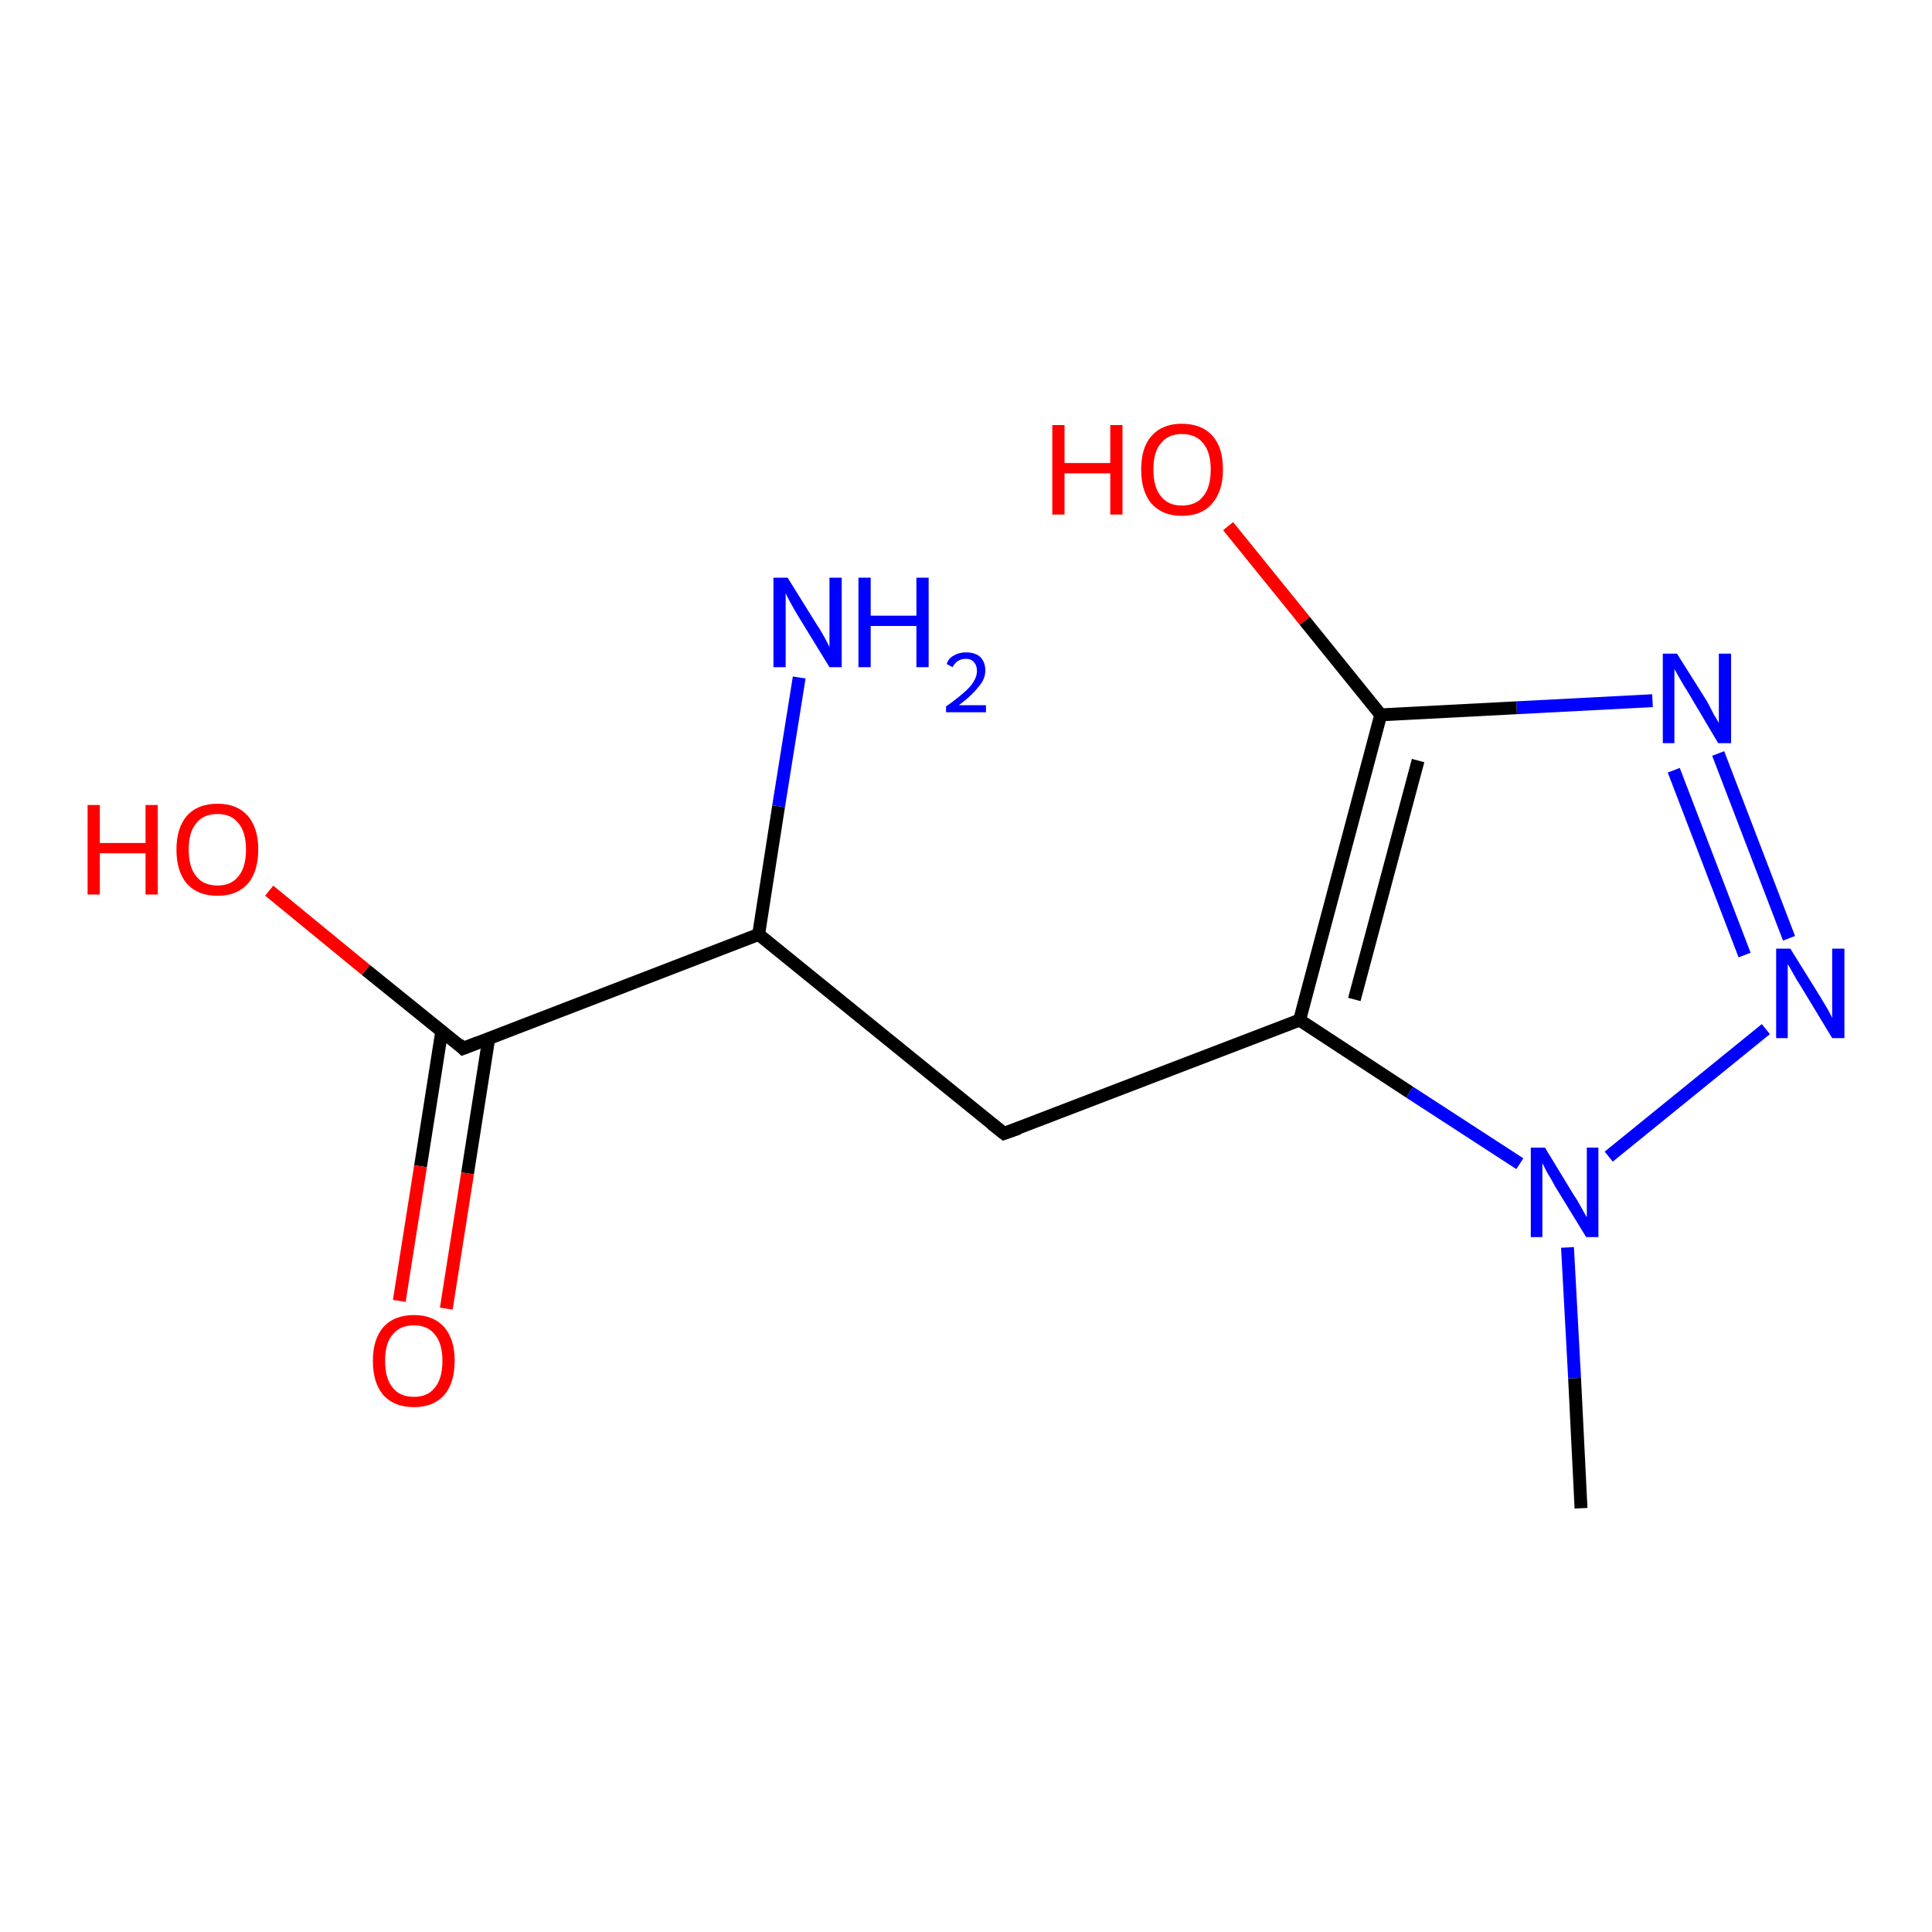 <?xml version='1.0' encoding='iso-8859-1'?>
<svg version='1.1' baseProfile='full'
              xmlns='http://www.w3.org/2000/svg'
                      xmlns:rdkit='http://www.rdkit.org/xml'
                      xmlns:xlink='http://www.w3.org/1999/xlink'
                  xml:space='preserve'
width='300px' height='300px' viewBox='0 0 300 300'>
<!-- END OF HEADER -->
<rect style='opacity:1.0;fill:#FFFFFF;stroke:none' width='300.0' height='300.0' x='0.0' y='0.0'> </rect>
<path class='bond-0 atom-0 atom-1' d='M 245.5,234.2 L 244.5,214.0' style='fill:none;fill-rule:evenodd;stroke:#000000;stroke-width:2.0px;stroke-linecap:butt;stroke-linejoin:miter;stroke-opacity:1' />
<path class='bond-0 atom-0 atom-1' d='M 244.5,214.0 L 243.4,193.7' style='fill:none;fill-rule:evenodd;stroke:#0000FF;stroke-width:2.0px;stroke-linecap:butt;stroke-linejoin:miter;stroke-opacity:1' />
<path class='bond-1 atom-1 atom-2' d='M 249.8,179.6 L 274.2,159.8' style='fill:none;fill-rule:evenodd;stroke:#0000FF;stroke-width:2.0px;stroke-linecap:butt;stroke-linejoin:miter;stroke-opacity:1' />
<path class='bond-2 atom-2 atom-3' d='M 277.8,145.7 L 266.8,117.0' style='fill:none;fill-rule:evenodd;stroke:#0000FF;stroke-width:2.0px;stroke-linecap:butt;stroke-linejoin:miter;stroke-opacity:1' />
<path class='bond-2 atom-2 atom-3' d='M 270.9,148.3 L 259.9,119.6' style='fill:none;fill-rule:evenodd;stroke:#0000FF;stroke-width:2.0px;stroke-linecap:butt;stroke-linejoin:miter;stroke-opacity:1' />
<path class='bond-3 atom-3 atom-4' d='M 256.6,108.8 L 235.5,109.9' style='fill:none;fill-rule:evenodd;stroke:#0000FF;stroke-width:2.0px;stroke-linecap:butt;stroke-linejoin:miter;stroke-opacity:1' />
<path class='bond-3 atom-3 atom-4' d='M 235.5,109.9 L 214.4,111.0' style='fill:none;fill-rule:evenodd;stroke:#000000;stroke-width:2.0px;stroke-linecap:butt;stroke-linejoin:miter;stroke-opacity:1' />
<path class='bond-4 atom-4 atom-5' d='M 214.4,111.0 L 202.6,96.4' style='fill:none;fill-rule:evenodd;stroke:#000000;stroke-width:2.0px;stroke-linecap:butt;stroke-linejoin:miter;stroke-opacity:1' />
<path class='bond-4 atom-4 atom-5' d='M 202.6,96.4 L 190.7,81.7' style='fill:none;fill-rule:evenodd;stroke:#FF0000;stroke-width:2.0px;stroke-linecap:butt;stroke-linejoin:miter;stroke-opacity:1' />
<path class='bond-5 atom-4 atom-6' d='M 214.4,111.0 L 201.8,158.4' style='fill:none;fill-rule:evenodd;stroke:#000000;stroke-width:2.0px;stroke-linecap:butt;stroke-linejoin:miter;stroke-opacity:1' />
<path class='bond-5 atom-4 atom-6' d='M 220.2,118.1 L 210.3,155.2' style='fill:none;fill-rule:evenodd;stroke:#000000;stroke-width:2.0px;stroke-linecap:butt;stroke-linejoin:miter;stroke-opacity:1' />
<path class='bond-6 atom-6 atom-7' d='M 201.8,158.4 L 155.9,176.0' style='fill:none;fill-rule:evenodd;stroke:#000000;stroke-width:2.0px;stroke-linecap:butt;stroke-linejoin:miter;stroke-opacity:1' />
<path class='bond-7 atom-7 atom-8' d='M 155.9,176.0 L 117.8,145.1' style='fill:none;fill-rule:evenodd;stroke:#000000;stroke-width:2.0px;stroke-linecap:butt;stroke-linejoin:miter;stroke-opacity:1' />
<path class='bond-8 atom-8 atom-9' d='M 117.8,145.1 L 120.9,125.2' style='fill:none;fill-rule:evenodd;stroke:#000000;stroke-width:2.0px;stroke-linecap:butt;stroke-linejoin:miter;stroke-opacity:1' />
<path class='bond-8 atom-8 atom-9' d='M 120.9,125.2 L 124.1,105.2' style='fill:none;fill-rule:evenodd;stroke:#0000FF;stroke-width:2.0px;stroke-linecap:butt;stroke-linejoin:miter;stroke-opacity:1' />
<path class='bond-9 atom-8 atom-10' d='M 117.8,145.1 L 71.9,162.8' style='fill:none;fill-rule:evenodd;stroke:#000000;stroke-width:2.0px;stroke-linecap:butt;stroke-linejoin:miter;stroke-opacity:1' />
<path class='bond-10 atom-10 atom-11' d='M 71.9,162.8 L 56.8,150.6' style='fill:none;fill-rule:evenodd;stroke:#000000;stroke-width:2.0px;stroke-linecap:butt;stroke-linejoin:miter;stroke-opacity:1' />
<path class='bond-10 atom-10 atom-11' d='M 56.8,150.6 L 41.8,138.3' style='fill:none;fill-rule:evenodd;stroke:#FF0000;stroke-width:2.0px;stroke-linecap:butt;stroke-linejoin:miter;stroke-opacity:1' />
<path class='bond-11 atom-10 atom-12' d='M 68.6,160.1 L 65.3,181.1' style='fill:none;fill-rule:evenodd;stroke:#000000;stroke-width:2.0px;stroke-linecap:butt;stroke-linejoin:miter;stroke-opacity:1' />
<path class='bond-11 atom-10 atom-12' d='M 65.3,181.1 L 62.0,202.0' style='fill:none;fill-rule:evenodd;stroke:#FF0000;stroke-width:2.0px;stroke-linecap:butt;stroke-linejoin:miter;stroke-opacity:1' />
<path class='bond-11 atom-10 atom-12' d='M 75.9,161.2 L 72.6,182.2' style='fill:none;fill-rule:evenodd;stroke:#000000;stroke-width:2.0px;stroke-linecap:butt;stroke-linejoin:miter;stroke-opacity:1' />
<path class='bond-11 atom-10 atom-12' d='M 72.6,182.2 L 69.3,203.2' style='fill:none;fill-rule:evenodd;stroke:#FF0000;stroke-width:2.0px;stroke-linecap:butt;stroke-linejoin:miter;stroke-opacity:1' />
<path class='bond-12 atom-6 atom-1' d='M 201.8,158.4 L 218.9,169.6' style='fill:none;fill-rule:evenodd;stroke:#000000;stroke-width:2.0px;stroke-linecap:butt;stroke-linejoin:miter;stroke-opacity:1' />
<path class='bond-12 atom-6 atom-1' d='M 218.9,169.6 L 236.0,180.7' style='fill:none;fill-rule:evenodd;stroke:#0000FF;stroke-width:2.0px;stroke-linecap:butt;stroke-linejoin:miter;stroke-opacity:1' />
<path d='M 158.2,175.2 L 155.9,176.0 L 154.0,174.5' style='fill:none;stroke:#000000;stroke-width:2.0px;stroke-linecap:butt;stroke-linejoin:miter;stroke-opacity:1;' />
<path d='M 74.2,161.9 L 71.9,162.8 L 71.2,162.1' style='fill:none;stroke:#000000;stroke-width:2.0px;stroke-linecap:butt;stroke-linejoin:miter;stroke-opacity:1;' />
<path class='atom-1' d='M 239.9 178.2
L 244.4 185.6
Q 244.9 186.3, 245.6 187.6
Q 246.3 188.9, 246.4 189.0
L 246.4 178.2
L 248.2 178.2
L 248.2 192.1
L 246.3 192.1
L 241.4 184.1
Q 240.9 183.1, 240.2 182.0
Q 239.7 181.0, 239.5 180.6
L 239.5 192.1
L 237.7 192.1
L 237.7 178.2
L 239.9 178.2
' fill='#0000FF'/>
<path class='atom-2' d='M 278.0 147.3
L 282.6 154.7
Q 283.0 155.4, 283.8 156.7
Q 284.5 158.0, 284.5 158.1
L 284.5 147.3
L 286.4 147.3
L 286.4 161.2
L 284.5 161.2
L 279.6 153.1
Q 279.0 152.2, 278.4 151.1
Q 277.8 150.0, 277.6 149.7
L 277.6 161.2
L 275.8 161.2
L 275.8 147.3
L 278.0 147.3
' fill='#0000FF'/>
<path class='atom-3' d='M 260.4 101.5
L 265.0 108.8
Q 265.4 109.5, 266.1 110.9
Q 266.9 112.2, 266.9 112.3
L 266.9 101.5
L 268.8 101.5
L 268.8 115.4
L 266.8 115.4
L 262.0 107.3
Q 261.4 106.4, 260.8 105.3
Q 260.2 104.2, 260.0 103.9
L 260.0 115.4
L 258.2 115.4
L 258.2 101.5
L 260.4 101.5
' fill='#0000FF'/>
<path class='atom-5' d='M 163.4 66.0
L 165.3 66.0
L 165.3 71.9
L 172.4 71.9
L 172.4 66.0
L 174.3 66.0
L 174.3 79.9
L 172.4 79.9
L 172.4 73.5
L 165.3 73.5
L 165.3 79.9
L 163.4 79.9
L 163.4 66.0
' fill='#FF0000'/>
<path class='atom-5' d='M 177.2 72.9
Q 177.2 69.5, 178.8 67.7
Q 180.5 65.8, 183.5 65.8
Q 186.6 65.8, 188.3 67.7
Q 189.9 69.5, 189.9 72.9
Q 189.9 76.3, 188.2 78.2
Q 186.6 80.1, 183.5 80.1
Q 180.5 80.1, 178.8 78.2
Q 177.2 76.3, 177.2 72.9
M 183.5 78.5
Q 185.7 78.5, 186.8 77.1
Q 188.0 75.7, 188.0 72.9
Q 188.0 70.2, 186.8 68.8
Q 185.7 67.4, 183.5 67.4
Q 181.4 67.4, 180.3 68.8
Q 179.1 70.1, 179.1 72.9
Q 179.1 75.7, 180.3 77.1
Q 181.4 78.5, 183.5 78.5
' fill='#FF0000'/>
<path class='atom-9' d='M 122.3 89.7
L 126.9 97.1
Q 127.4 97.8, 128.1 99.1
Q 128.8 100.4, 128.8 100.5
L 128.8 89.7
L 130.7 89.7
L 130.7 103.6
L 128.8 103.6
L 123.9 95.6
Q 123.3 94.6, 122.7 93.5
Q 122.1 92.4, 122.0 92.1
L 122.0 103.6
L 120.1 103.6
L 120.1 89.7
L 122.3 89.7
' fill='#0000FF'/>
<path class='atom-9' d='M 133.3 89.7
L 135.2 89.7
L 135.2 95.6
L 142.3 95.6
L 142.3 89.7
L 144.2 89.7
L 144.2 103.6
L 142.3 103.6
L 142.3 97.2
L 135.2 97.2
L 135.2 103.6
L 133.3 103.6
L 133.3 89.7
' fill='#0000FF'/>
<path class='atom-9' d='M 147.0 103.1
Q 147.3 102.2, 148.1 101.8
Q 148.9 101.3, 150.0 101.3
Q 151.4 101.3, 152.2 102.0
Q 153.0 102.8, 153.0 104.1
Q 153.0 105.5, 151.9 106.7
Q 150.9 108.0, 148.9 109.5
L 153.1 109.5
L 153.1 110.6
L 146.9 110.6
L 146.9 109.7
Q 148.6 108.5, 149.6 107.6
Q 150.7 106.7, 151.2 105.8
Q 151.7 105.0, 151.7 104.2
Q 151.7 103.3, 151.2 102.8
Q 150.8 102.3, 150.0 102.3
Q 149.3 102.3, 148.8 102.6
Q 148.3 102.9, 147.9 103.6
L 147.0 103.1
' fill='#0000FF'/>
<path class='atom-11' d='M 13.6 125.0
L 15.5 125.0
L 15.5 130.9
L 22.6 130.9
L 22.6 125.0
L 24.5 125.0
L 24.5 138.9
L 22.6 138.9
L 22.6 132.5
L 15.5 132.5
L 15.5 138.9
L 13.6 138.9
L 13.6 125.0
' fill='#FF0000'/>
<path class='atom-11' d='M 27.4 131.9
Q 27.4 128.6, 29.0 126.7
Q 30.7 124.8, 33.8 124.8
Q 36.8 124.8, 38.5 126.7
Q 40.1 128.6, 40.1 131.9
Q 40.1 135.3, 38.5 137.2
Q 36.8 139.1, 33.8 139.1
Q 30.7 139.1, 29.0 137.2
Q 27.4 135.3, 27.4 131.9
M 33.8 137.5
Q 35.9 137.5, 37.0 136.1
Q 38.2 134.7, 38.2 131.9
Q 38.2 129.2, 37.0 127.8
Q 35.9 126.4, 33.8 126.4
Q 31.6 126.4, 30.5 127.8
Q 29.3 129.2, 29.3 131.9
Q 29.3 134.7, 30.5 136.1
Q 31.6 137.5, 33.8 137.5
' fill='#FF0000'/>
<path class='atom-12' d='M 57.9 211.3
Q 57.9 208.0, 59.5 206.1
Q 61.2 204.2, 64.3 204.2
Q 67.3 204.2, 69.0 206.1
Q 70.6 208.0, 70.6 211.3
Q 70.6 214.7, 69.0 216.6
Q 67.3 218.5, 64.3 218.5
Q 61.2 218.5, 59.5 216.6
Q 57.9 214.7, 57.9 211.3
M 64.3 216.9
Q 66.4 216.9, 67.5 215.5
Q 68.7 214.1, 68.7 211.3
Q 68.7 208.6, 67.5 207.2
Q 66.4 205.8, 64.3 205.8
Q 62.1 205.8, 61.0 207.2
Q 59.8 208.5, 59.8 211.3
Q 59.8 214.1, 61.0 215.5
Q 62.1 216.9, 64.3 216.9
' fill='#FF0000'/>
</svg>

